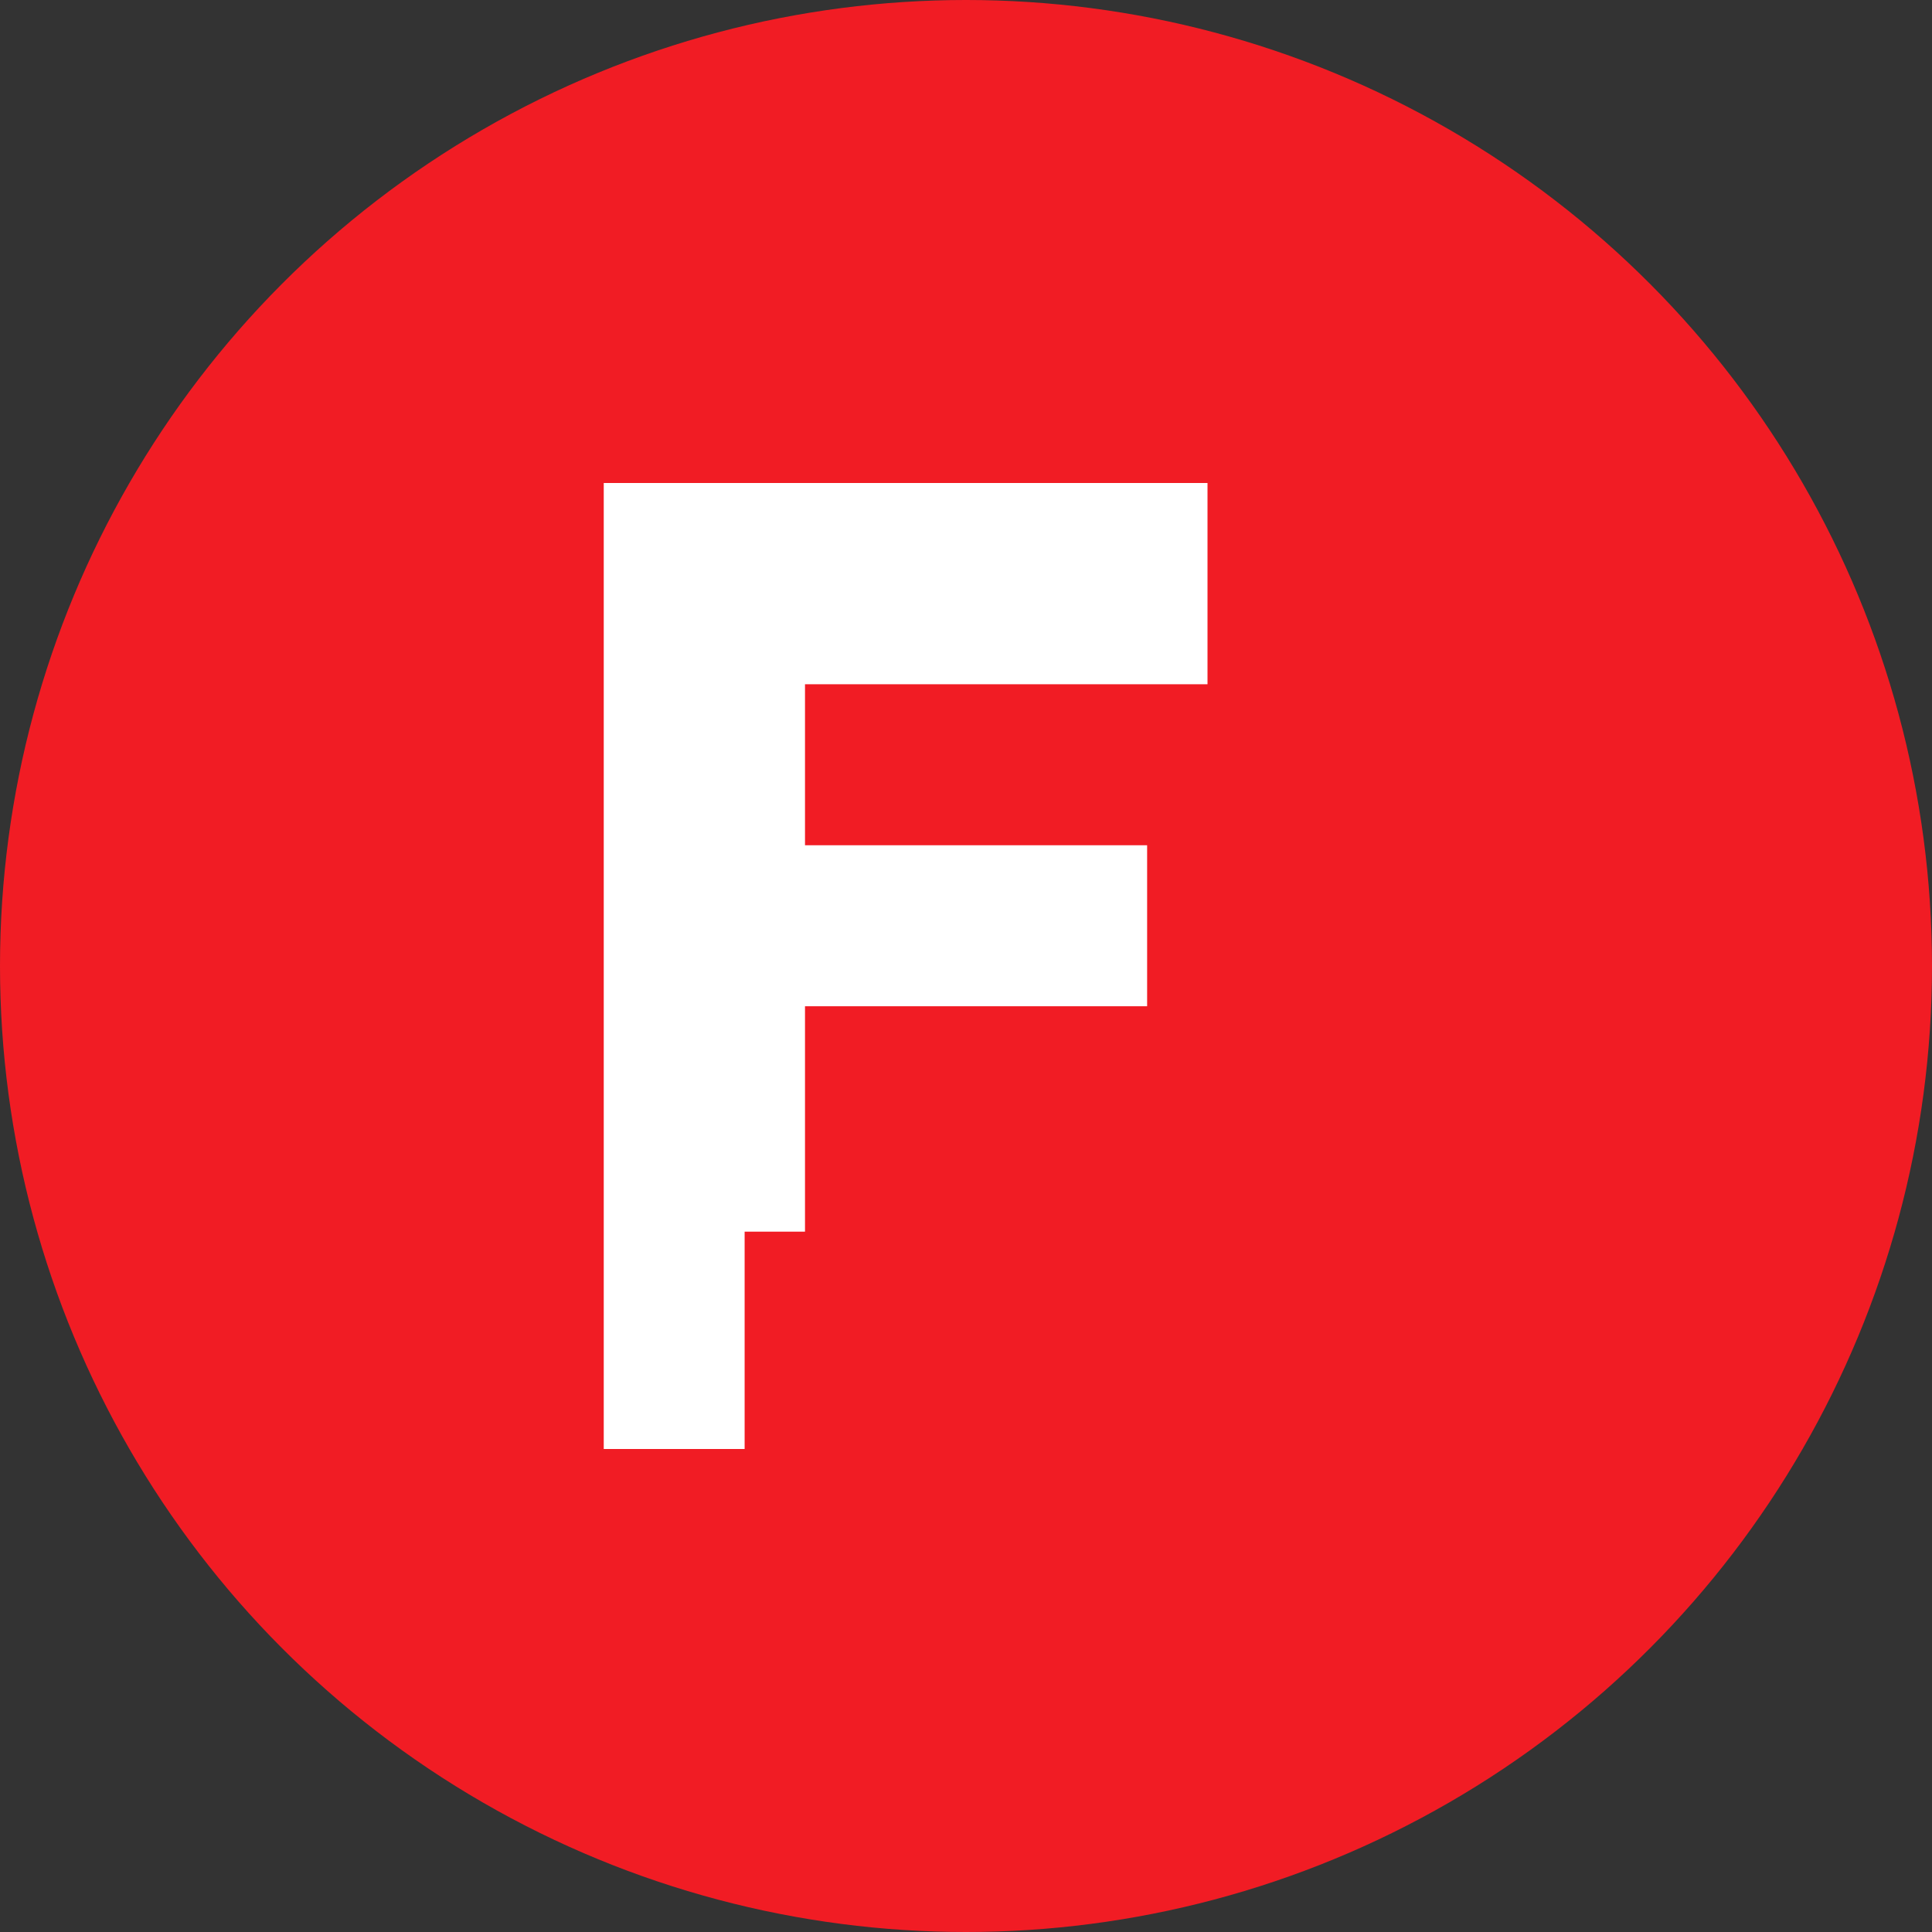 <svg xmlns="http://www.w3.org/2000/svg" viewBox="0 0 120 120">
  <rect x="0" y="0" width="120" height="120" fill="#333333" stroke="none"/>
  <circle cx="60" cy="60" r="60" fill="#F11C24"/>
  <path d="M75 76.5H50V62.5h21.25v-10H50v-10h25V30H37.5v60h8.75V76.5H75z" fill="white"/>
</svg>